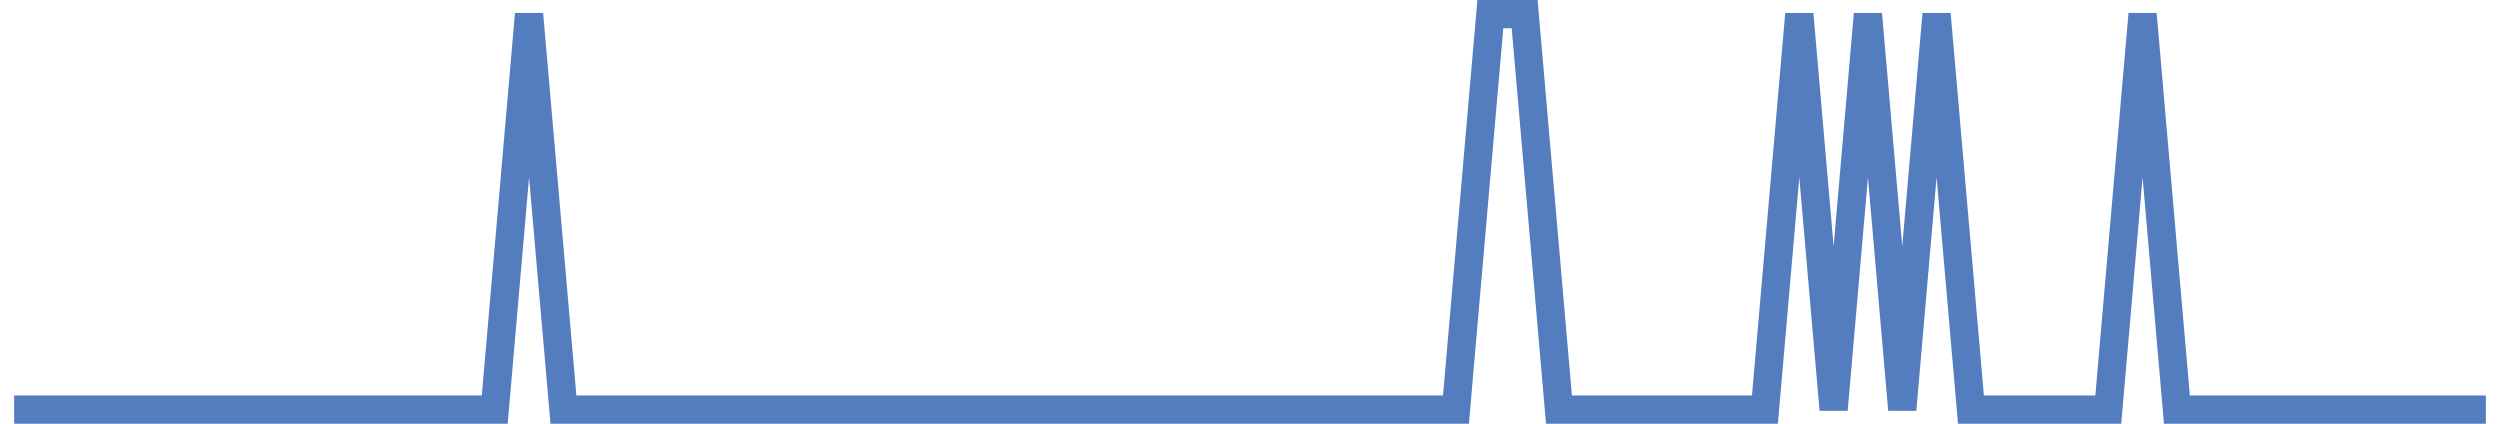 <?xml version="1.0" encoding="UTF-8"?>
<svg xmlns="http://www.w3.org/2000/svg" xmlns:xlink="http://www.w3.org/1999/xlink" width="177pt" height="30pt" viewBox="0 0 177 30" version="1.1">
<g id="surface977196">
<path style="fill:none;stroke-width:2;stroke-linecap:butt;stroke-linejoin:miter;stroke:rgb(32.941%,49.02%,74.902%);stroke-opacity:1;stroke-miterlimit:10;" d="M 1 29 L 35.027 29 L 37.457 1 L 39.891 29 L 103.082 29 L 105.516 1 L 107.945 1 L 110.375 29 L 124.957 29 L 127.391 1 L 129.82 29 L 132.25 1 L 134.68 29 L 137.109 1 L 139.543 29 L 149.266 29 L 151.695 1 L 154.125 29 L 176 29 "/>
</g>
</svg>
